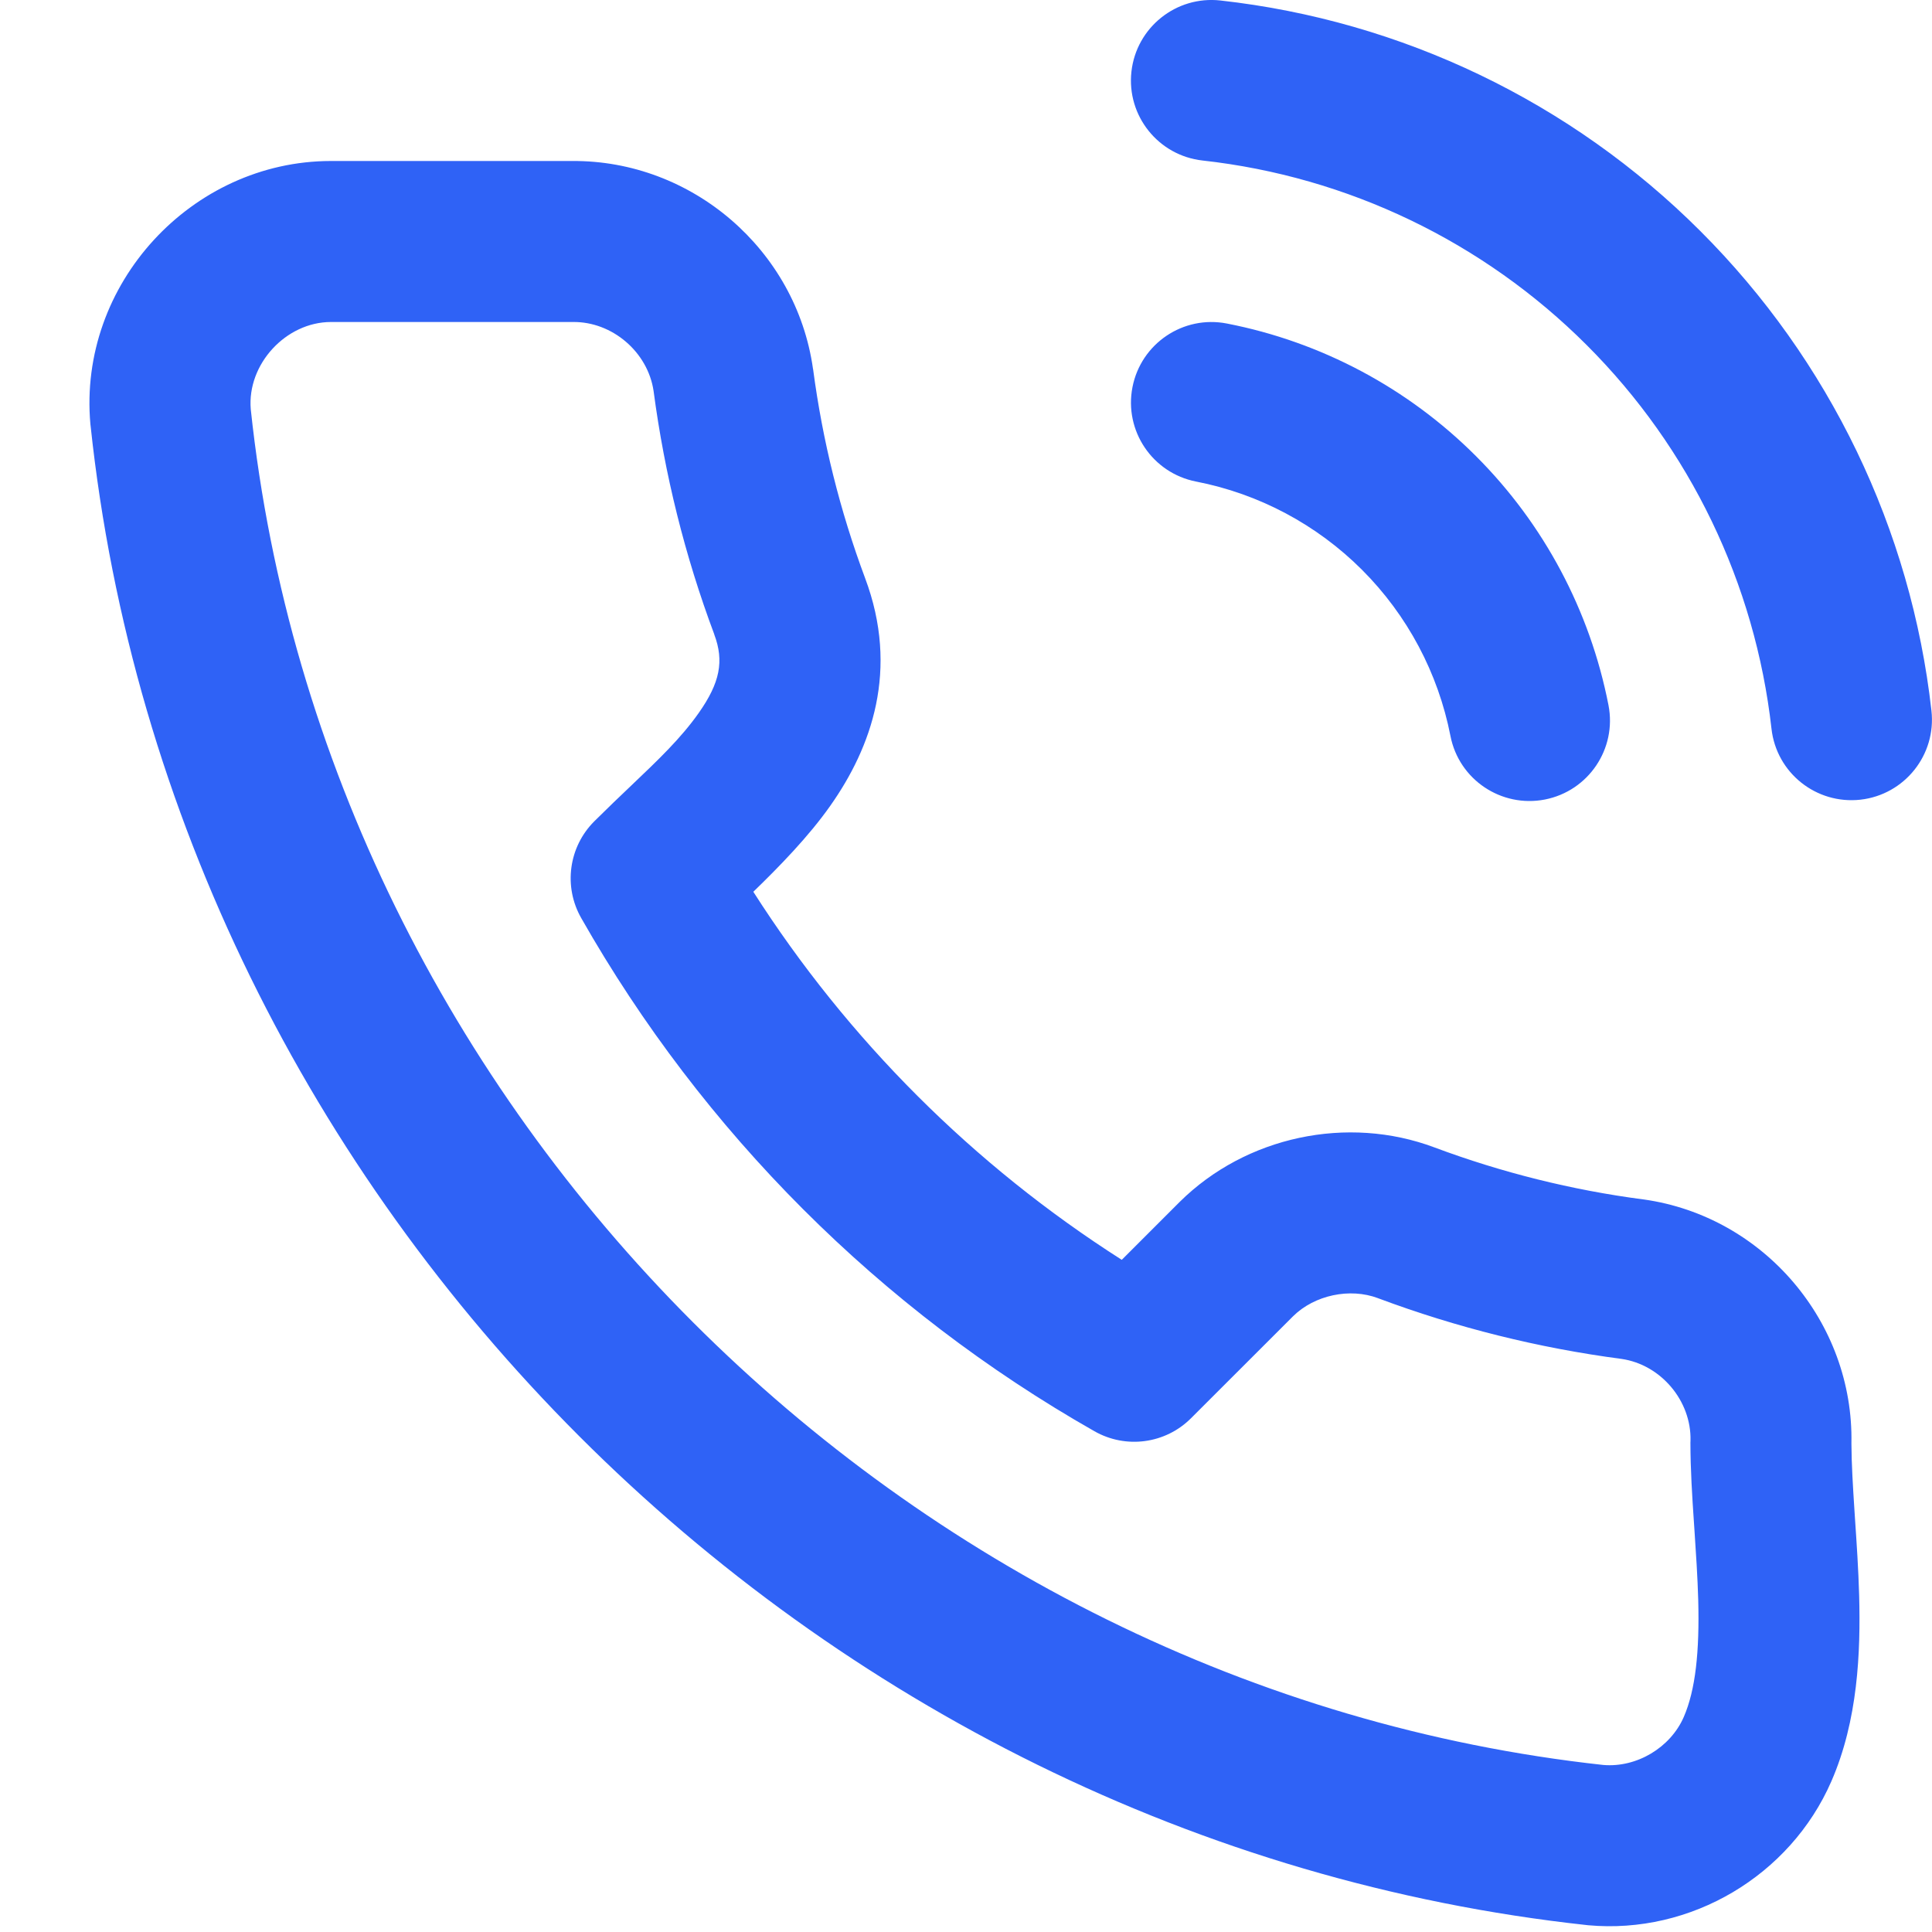 <svg width="24" height="24" viewBox="0 0 24 24" fill="none" xmlns="http://www.w3.org/2000/svg">
<g clip-path="url(#clip0_128_5668)">
<path fill-rule="evenodd" clip-rule="evenodd" d="M15.16 0.006C14.611 -0.055 14.116 0.341 14.055 0.89C13.994 1.439 14.39 1.933 14.939 1.994C16.743 2.194 18.425 3.002 19.709 4.285C20.993 5.567 21.803 7.248 22.006 9.052C22.067 9.601 22.562 9.995 23.111 9.934C23.66 9.872 24.055 9.377 23.993 8.828C23.74 6.574 22.727 4.473 21.122 2.87C19.517 1.266 17.414 0.257 15.16 0.006ZM15.241 4.019C14.699 3.913 14.174 4.267 14.068 4.809C13.962 5.351 14.316 5.876 14.858 5.982C15.639 6.134 16.357 6.516 16.92 7.079C17.483 7.642 17.865 8.36 18.018 9.142C18.123 9.684 18.649 10.037 19.191 9.932C19.733 9.826 20.087 9.301 19.981 8.759C19.752 7.587 19.179 6.509 18.334 5.665C17.49 4.821 16.413 4.247 15.241 4.019ZM8.119 4.857C8.048 4.374 7.607 3.995 7.119 4L7.109 4L4.11 4C3.552 4.001 3.068 4.524 3.115 5.084C4.047 13.817 11.226 20.976 19.917 21.925C20.332 21.96 20.75 21.71 20.916 21.33C21.063 20.992 21.113 20.515 21.096 19.875C21.088 19.592 21.069 19.306 21.049 19.006L21.043 18.917C21.021 18.594 20.999 18.248 20.999 17.92C20.999 17.912 20.999 17.904 21 17.895C21.012 17.402 20.632 16.952 20.144 16.881C19.111 16.745 18.096 16.492 17.119 16.127L17.117 16.126C16.768 15.995 16.33 16.088 16.064 16.35L14.796 17.617C14.478 17.936 13.986 18.002 13.595 17.779C10.935 16.267 8.732 14.064 7.22 11.404C6.997 11.013 7.064 10.521 7.382 10.203C7.546 10.04 7.699 9.894 7.842 9.758C8.178 9.438 8.457 9.173 8.681 8.855C8.944 8.481 8.997 8.212 8.873 7.882L8.873 7.88C8.507 6.903 8.256 5.889 8.119 4.857ZM7.105 2C8.596 1.988 9.891 3.104 10.099 4.58L10.101 4.589C10.218 5.475 10.434 6.344 10.746 7.18C11.175 8.322 10.824 9.286 10.316 10.007C10.046 10.391 9.683 10.763 9.358 11.078C10.533 12.917 12.095 14.477 13.935 15.65L14.652 14.933L14.656 14.929C15.477 14.117 16.739 13.848 17.82 14.254C18.656 14.566 19.525 14.783 20.409 14.899L20.419 14.9C21.91 15.11 23.029 16.427 22.999 17.931C23 18.18 23.017 18.459 23.038 18.783L23.044 18.875C23.064 19.17 23.086 19.495 23.095 19.821C23.114 20.522 23.081 21.37 22.749 22.13C22.238 23.3 21.006 24.033 19.728 23.916L19.711 23.914C10.081 22.868 2.153 14.966 1.125 5.286L1.123 5.27C0.966 3.529 2.382 2.002 4.108 2H7.105Z" fill="#2F62F6"/>
</g>
<defs>
<clipPath id="clip0_128_5668">
<rect width="24" height="24" fill="white"/>
</clipPath>
</defs>
</svg>
